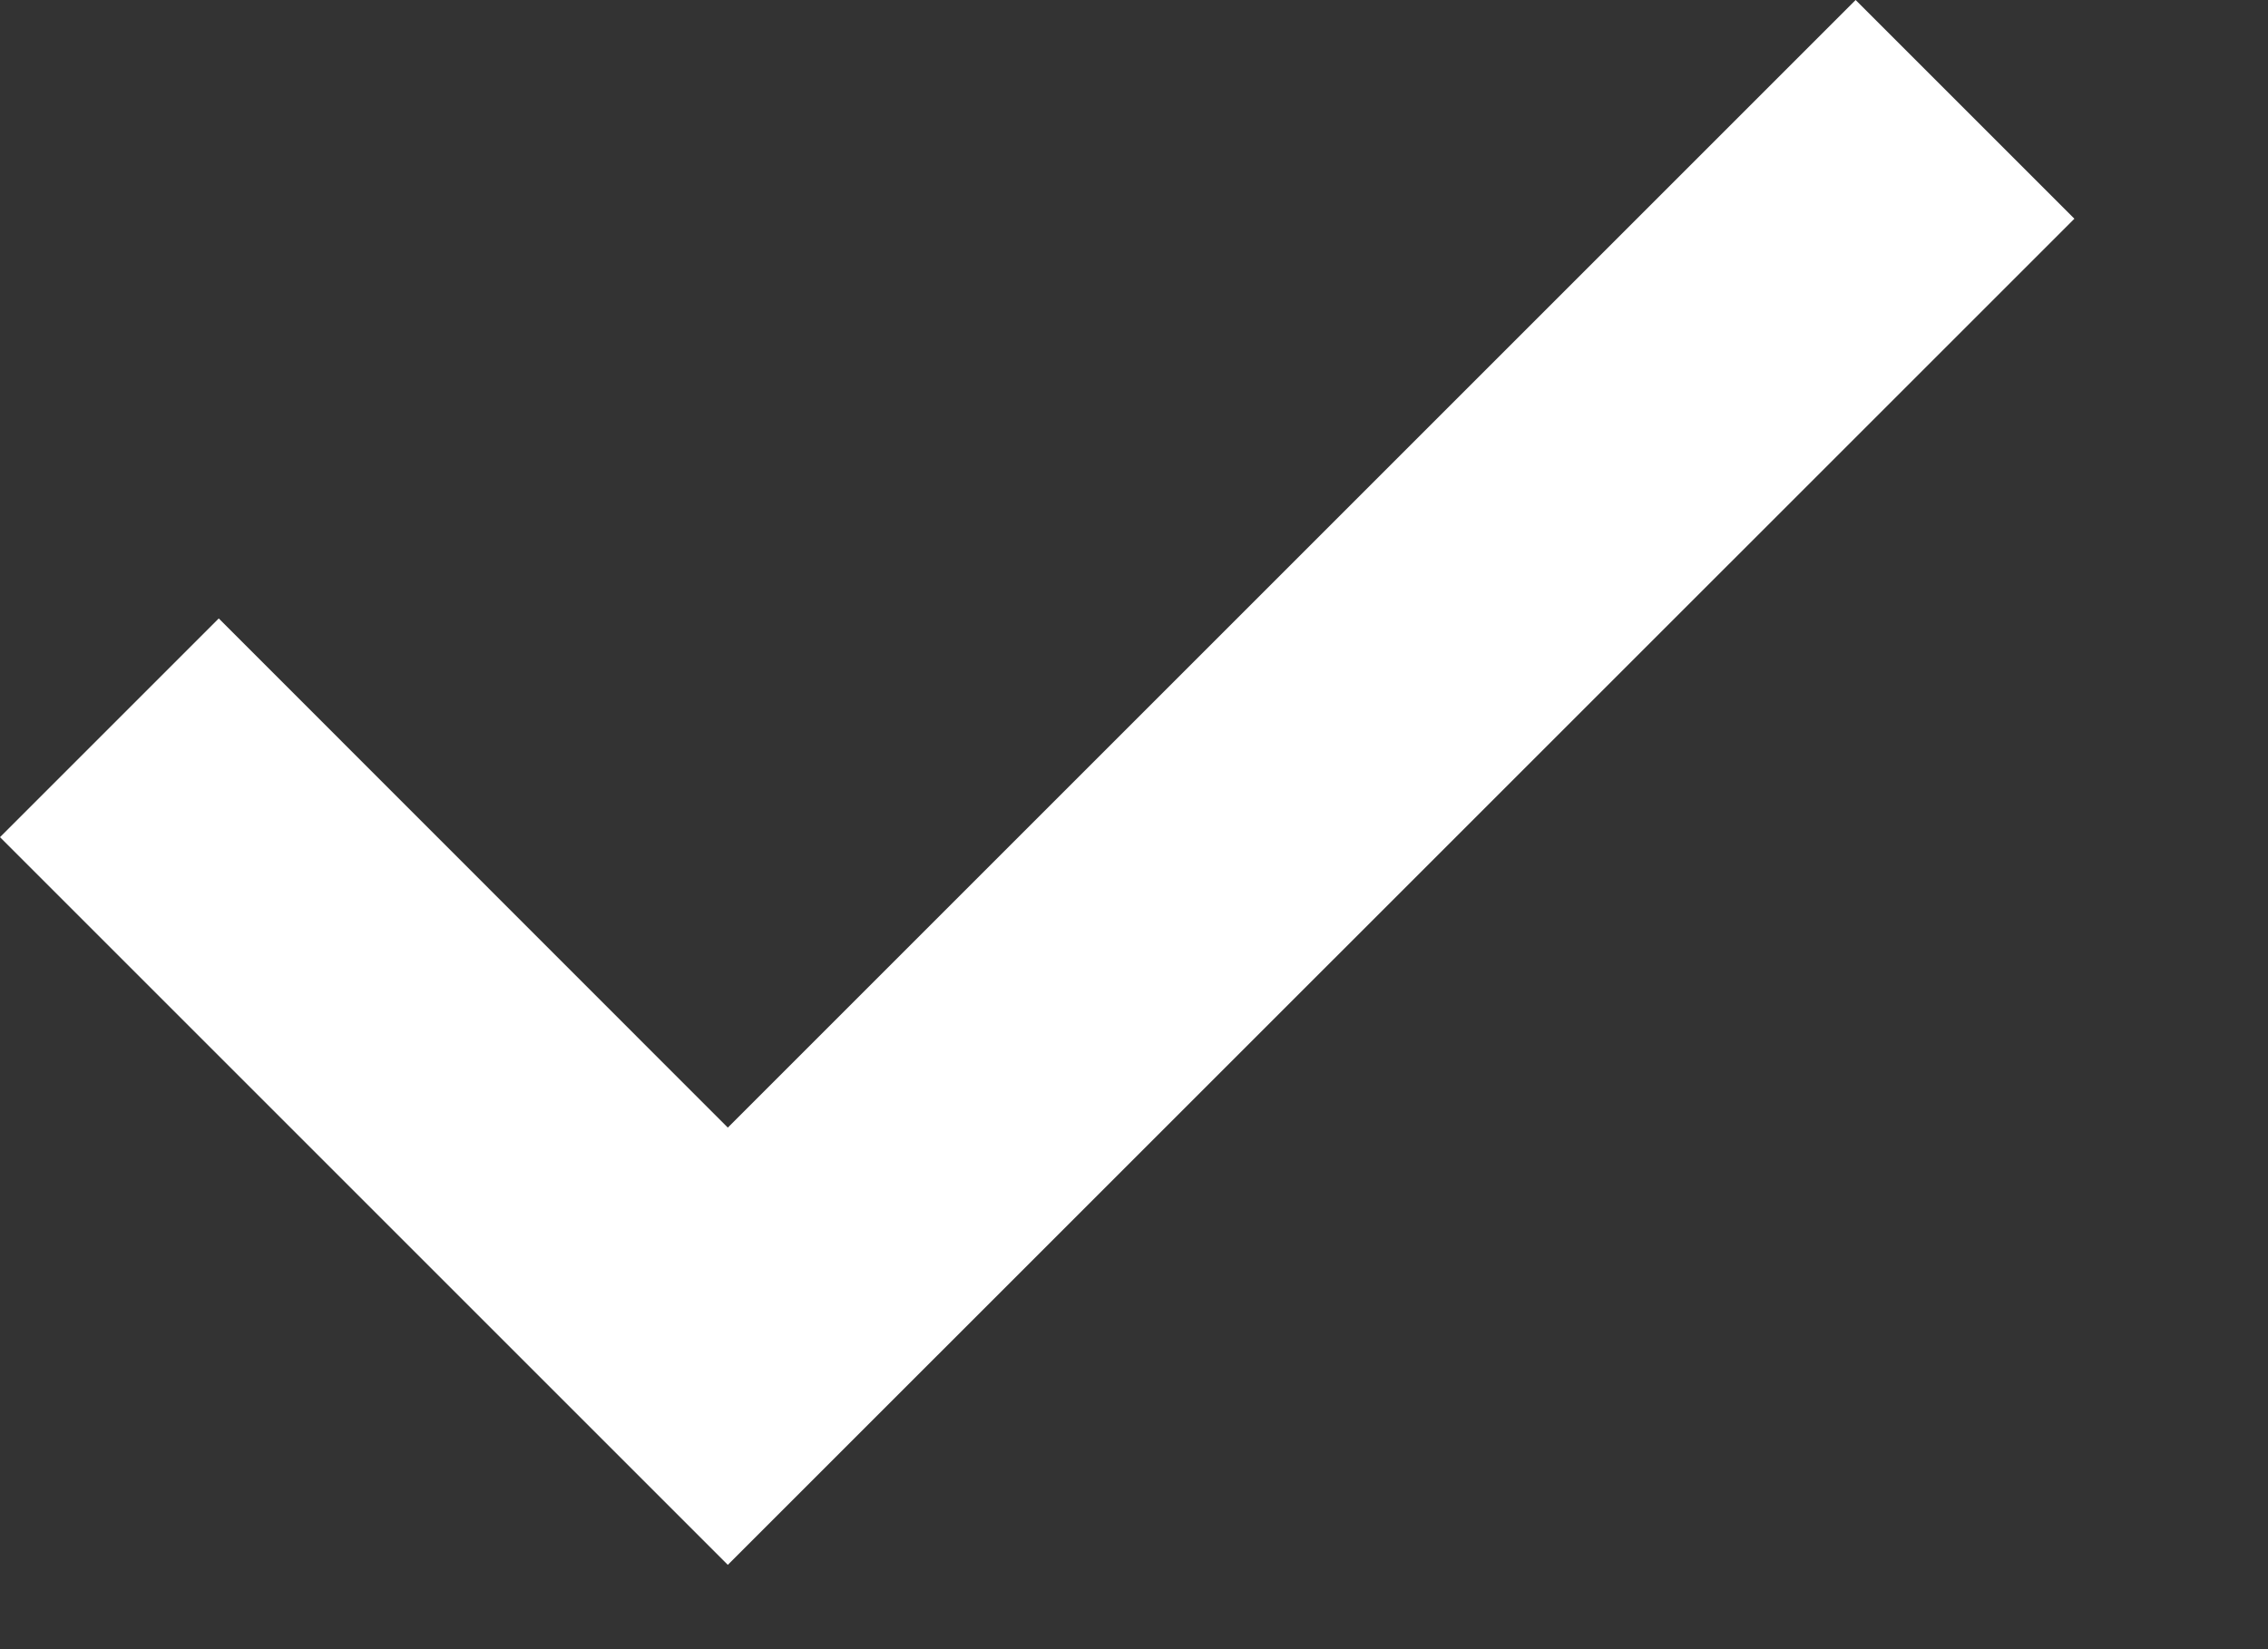 <svg width="11" height="8" viewBox="0 0 11 8" fill="none" xmlns="http://www.w3.org/2000/svg">
<rect x="0" y="0" width="11" height="8" fill="#333333" stroke="none"/>
<path fill-rule="evenodd" clip-rule="evenodd" d="M9 0L10.061 1.061L3.53 7.591L0 4.061L1.061 3L3.53 5.47L9 0Z" fill="white"/>
</svg>
